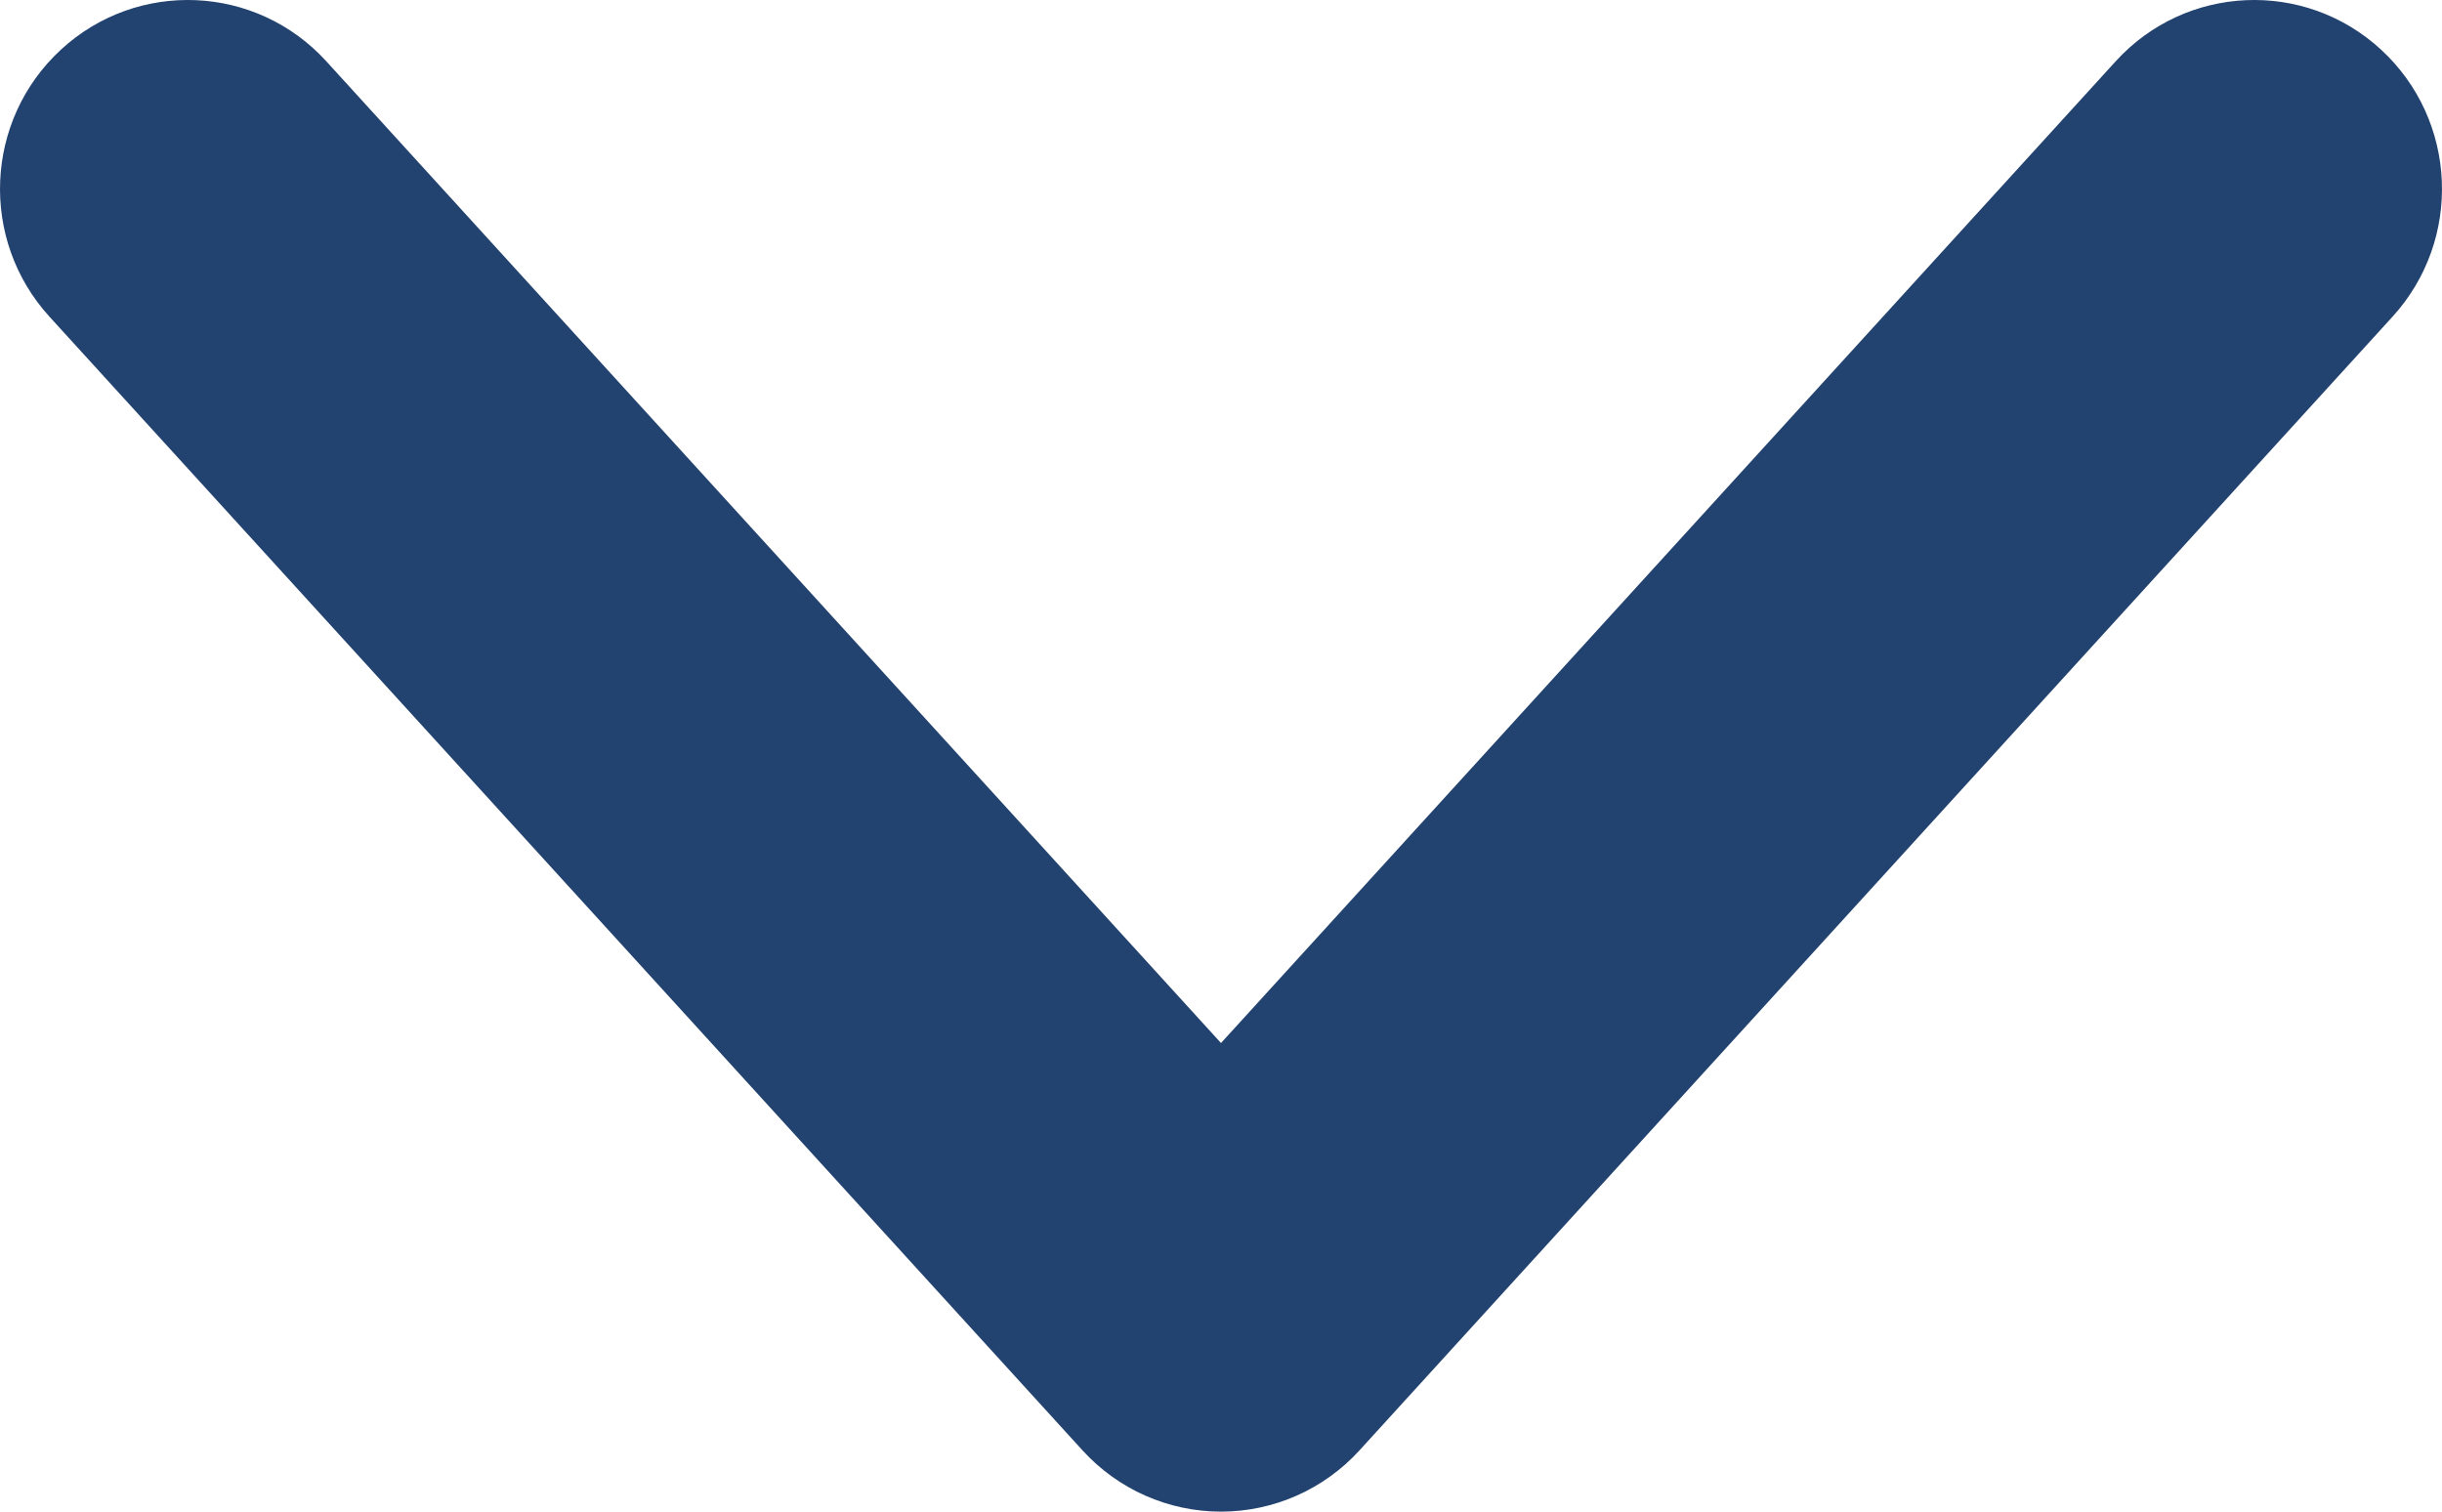 <svg width="21" height="13" viewBox="0 0 21 13" fill="none" xmlns="http://www.w3.org/2000/svg">
<path fill-rule="evenodd" clip-rule="evenodd" d="M0.524 0.427C1.181 -0.179 2.203 -0.135 2.806 0.527L10.5 8.97L18.194 0.527C18.797 -0.135 19.819 -0.179 20.476 0.427C21.134 1.034 21.178 2.061 20.575 2.723L11.691 12.473C11.385 12.809 10.953 13 10.5 13C10.047 13 9.615 12.809 9.309 12.473L0.425 2.723C-0.178 2.061 -0.134 1.034 0.524 0.427Z" fill="#22426F"/>
</svg>
